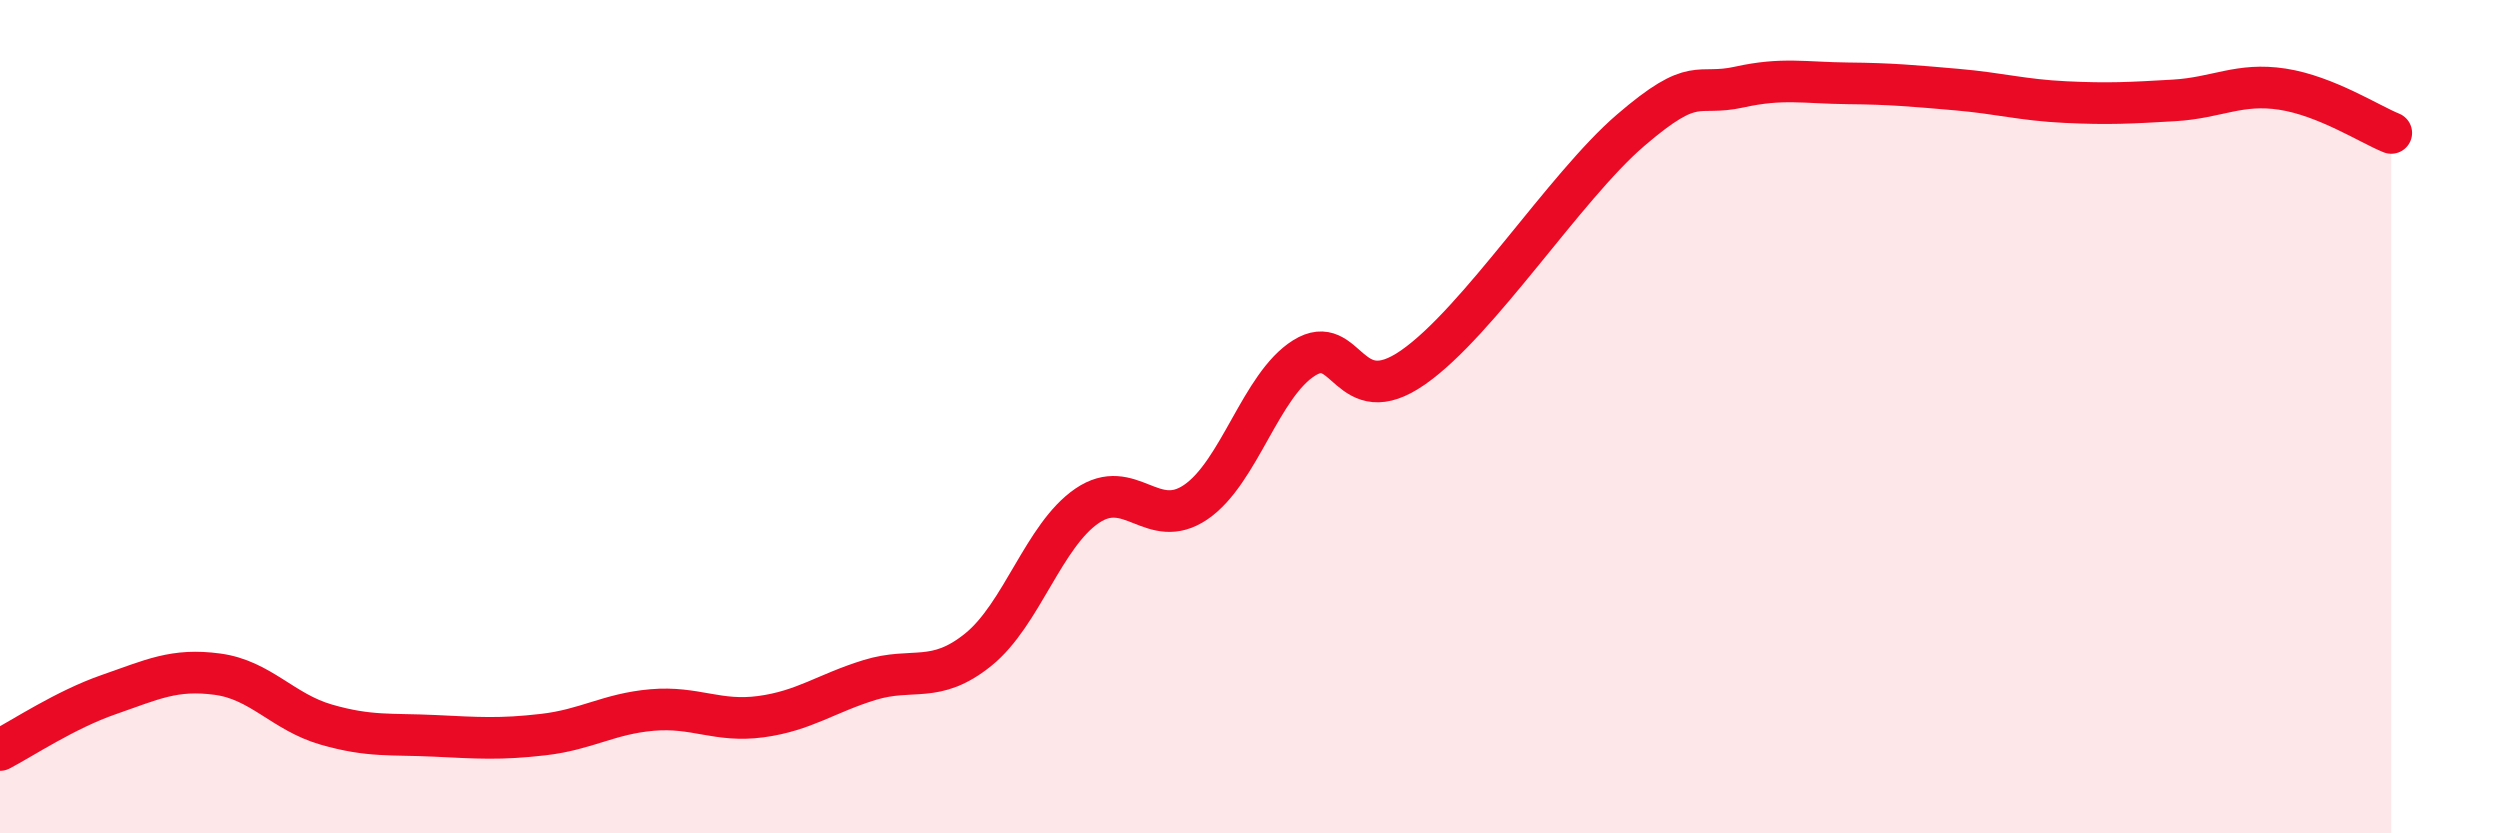 
    <svg width="60" height="20" viewBox="0 0 60 20" xmlns="http://www.w3.org/2000/svg">
      <path
        d="M 0,18 C 0.52,17.73 1.57,17.03 2.61,16.67 C 3.65,16.31 4.18,16.04 5.22,16.18 C 6.26,16.32 6.79,17.09 7.83,17.39 C 8.87,17.69 9.39,17.61 10.43,17.66 C 11.47,17.71 12,17.75 13.04,17.63 C 14.08,17.51 14.61,17.13 15.65,17.04 C 16.69,16.95 17.22,17.34 18.26,17.2 C 19.3,17.06 19.83,16.64 20.87,16.32 C 21.91,16 22.44,16.43 23.48,15.59 C 24.52,14.75 25.05,12.85 26.09,12.14 C 27.13,11.43 27.66,12.76 28.7,12.05 C 29.74,11.34 30.26,9.24 31.3,8.59 C 32.34,7.94 32.34,9.91 33.91,8.82 C 35.48,7.73 37.56,4.48 39.13,3.13 C 40.7,1.78 40.7,2.32 41.74,2.09 C 42.78,1.86 43.31,1.99 44.35,2 C 45.39,2.01 45.92,2.06 46.96,2.15 C 48,2.24 48.53,2.4 49.57,2.45 C 50.61,2.5 51.13,2.47 52.17,2.41 C 53.21,2.35 53.74,1.98 54.78,2.14 C 55.82,2.3 56.87,2.98 57.39,3.19L57.39 20L0 20Z"
        fill="#EB0A25"
        opacity="0.1"
        stroke-linecap="round"
        stroke-linejoin="round"
      />
      <path
        d="M 0,18 C 0.52,17.73 1.57,17.03 2.61,16.67 C 3.65,16.31 4.18,16.04 5.22,16.18 C 6.26,16.32 6.79,17.09 7.83,17.39 C 8.87,17.69 9.39,17.61 10.43,17.66 C 11.47,17.71 12,17.75 13.04,17.63 C 14.08,17.51 14.61,17.13 15.65,17.04 C 16.69,16.95 17.22,17.34 18.26,17.2 C 19.3,17.06 19.83,16.64 20.87,16.32 C 21.91,16 22.44,16.43 23.48,15.59 C 24.52,14.75 25.05,12.85 26.09,12.14 C 27.13,11.43 27.66,12.76 28.7,12.05 C 29.74,11.34 30.26,9.24 31.3,8.59 C 32.34,7.94 32.34,9.91 33.91,8.82 C 35.48,7.73 37.56,4.48 39.13,3.13 C 40.7,1.78 40.7,2.32 41.74,2.09 C 42.78,1.86 43.31,1.99 44.35,2 C 45.39,2.01 45.92,2.06 46.96,2.15 C 48,2.24 48.53,2.4 49.57,2.45 C 50.61,2.5 51.13,2.47 52.17,2.41 C 53.21,2.35 53.74,1.98 54.78,2.14 C 55.82,2.3 56.87,2.98 57.39,3.19"
        stroke="#EB0A25"
        stroke-width="1"
        fill="none"
        stroke-linecap="round"
        stroke-linejoin="round"
      />
    </svg>
  